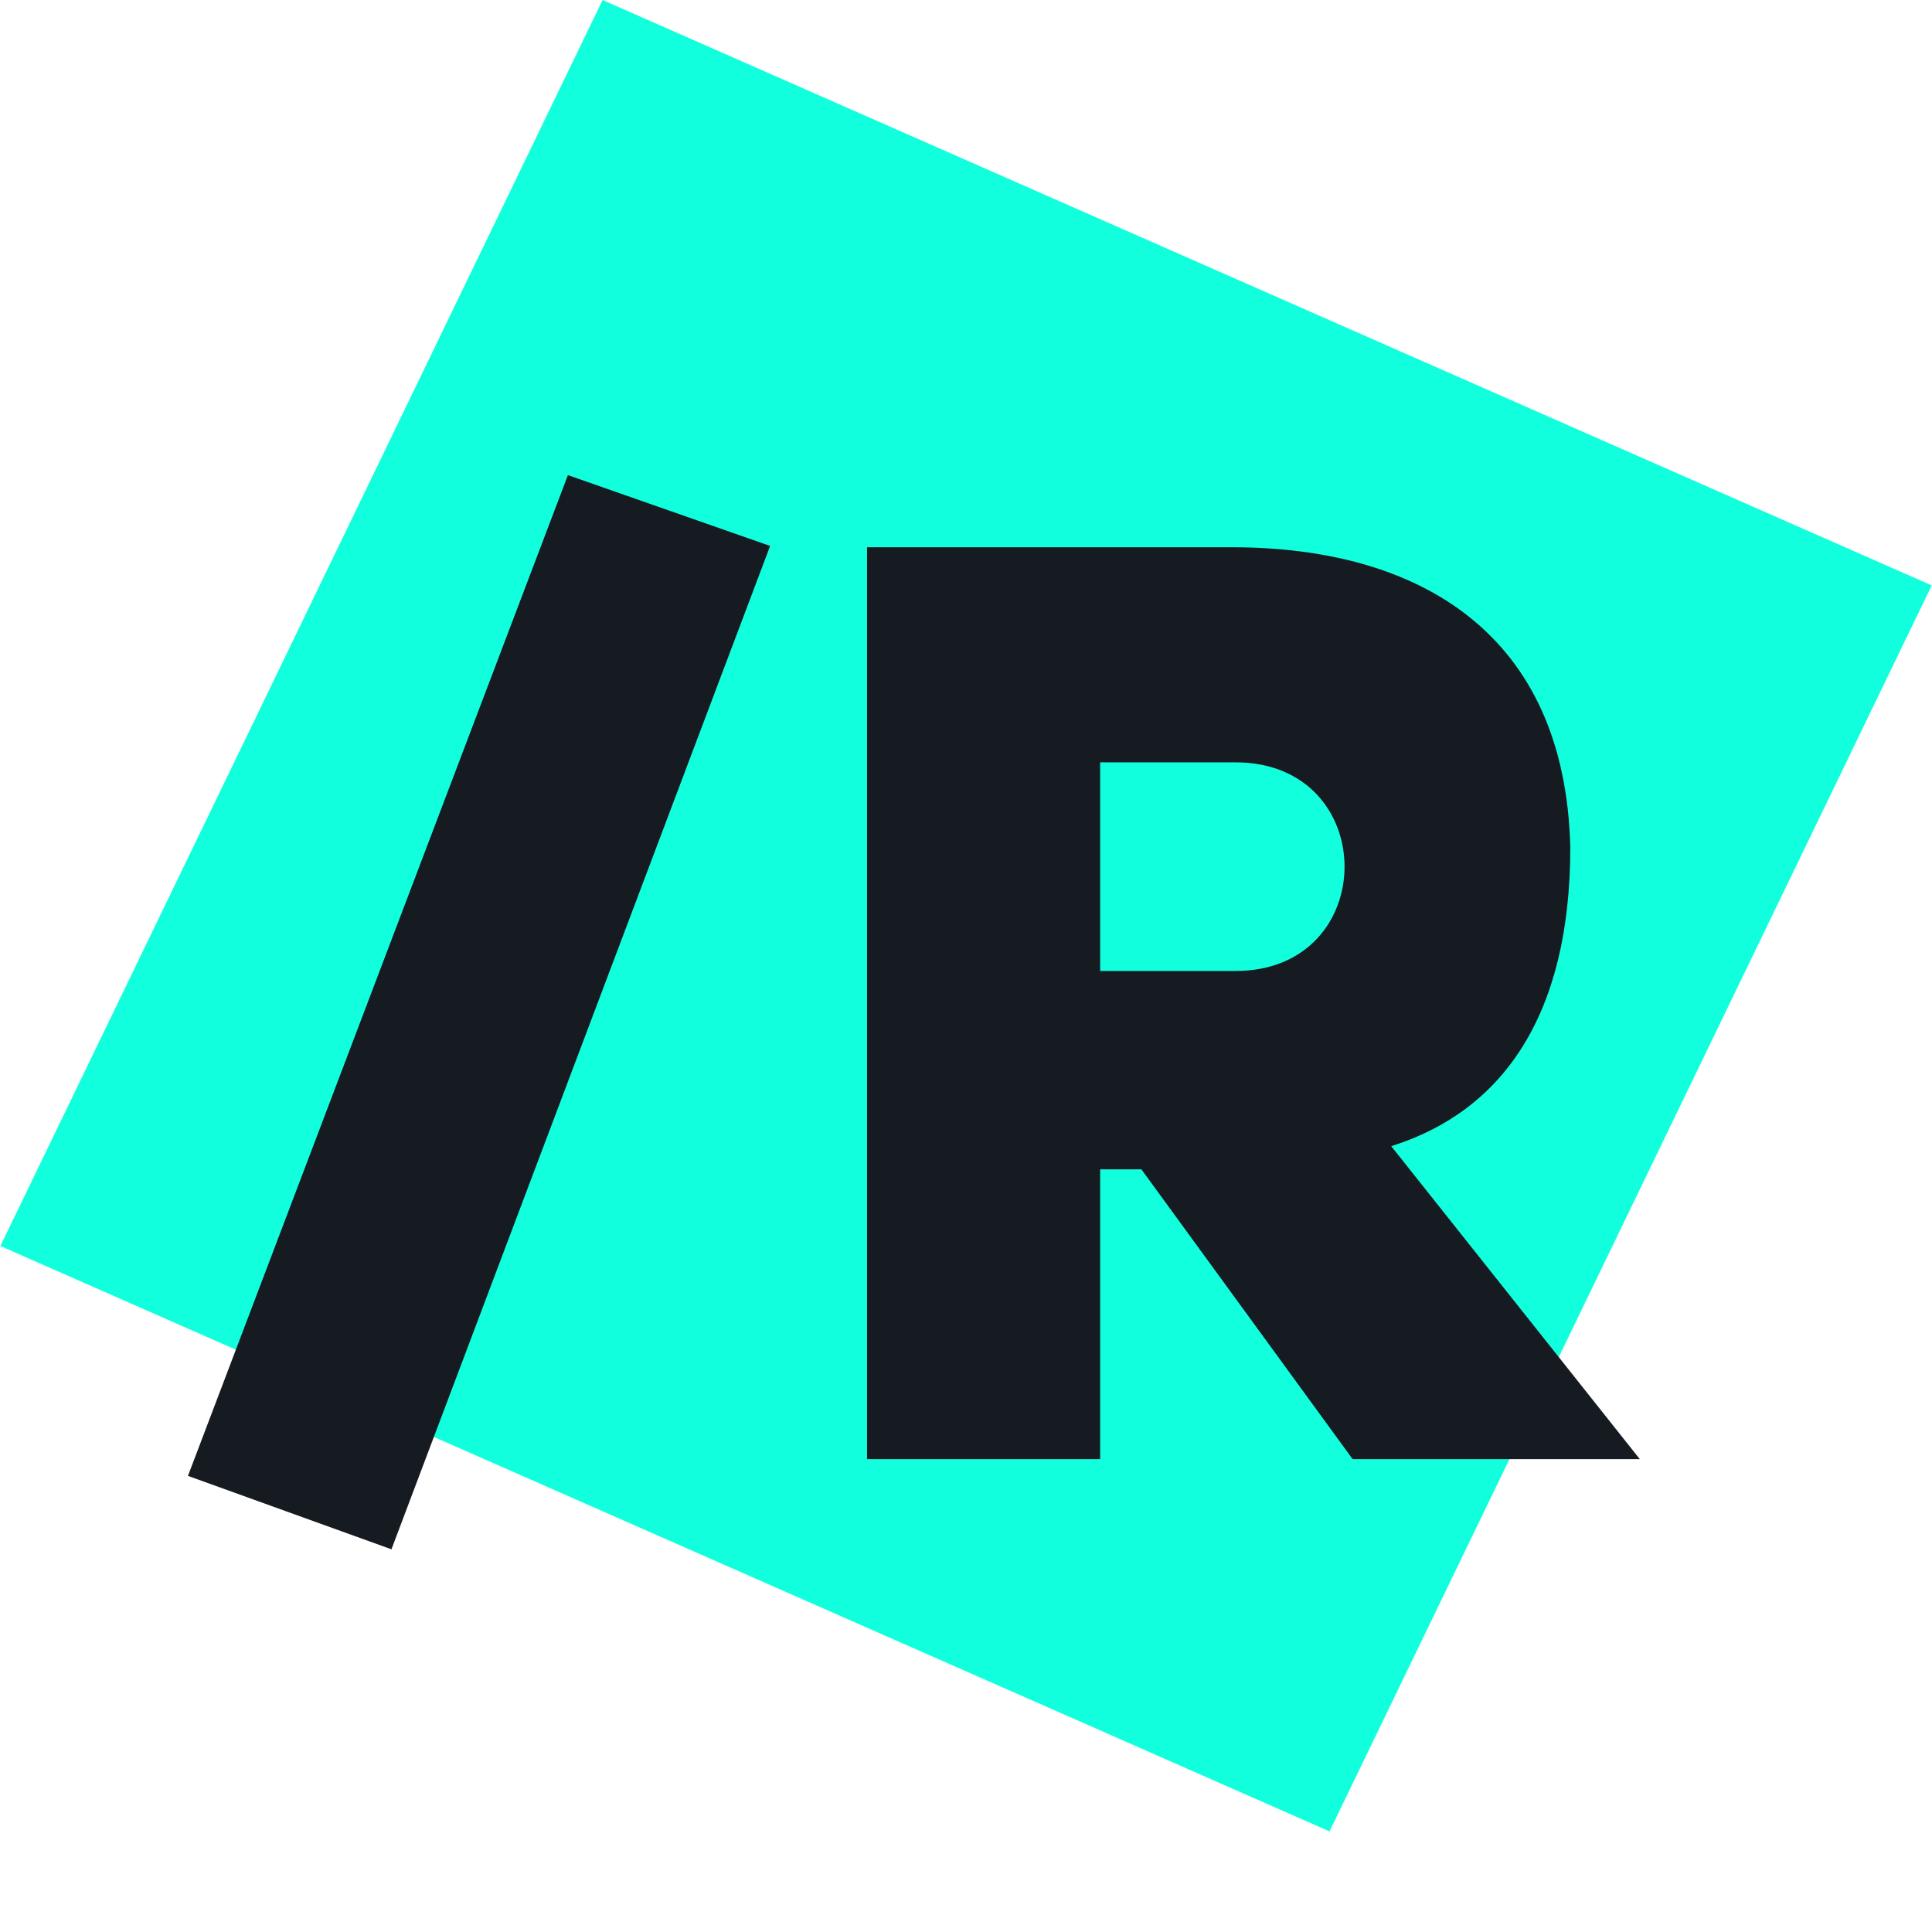 <svg width="60" height="60" viewBox="0 0 60 60" fill="none" xmlns="http://www.w3.org/2000/svg">
<rect width="45.113" height="42.995" transform="matrix(0.915 0.403 -0.435 0.9 18.714 0)" fill="#12FFDE"/>
<path d="M23.917 16.955L17.637 14.755L5.837 45.835L12.157 48.115L23.917 16.955ZM42.007 45.315H50.926L43.206 35.595C46.647 34.515 48.767 31.555 48.767 26.315C48.606 19.675 44.087 16.995 38.246 16.995H26.927V45.315H34.166V36.315H35.447L42.007 45.315ZM34.166 30.155V23.675H38.367C42.886 23.675 42.886 30.155 38.367 30.155H34.166Z" fill="#161B22"/>
</svg>

